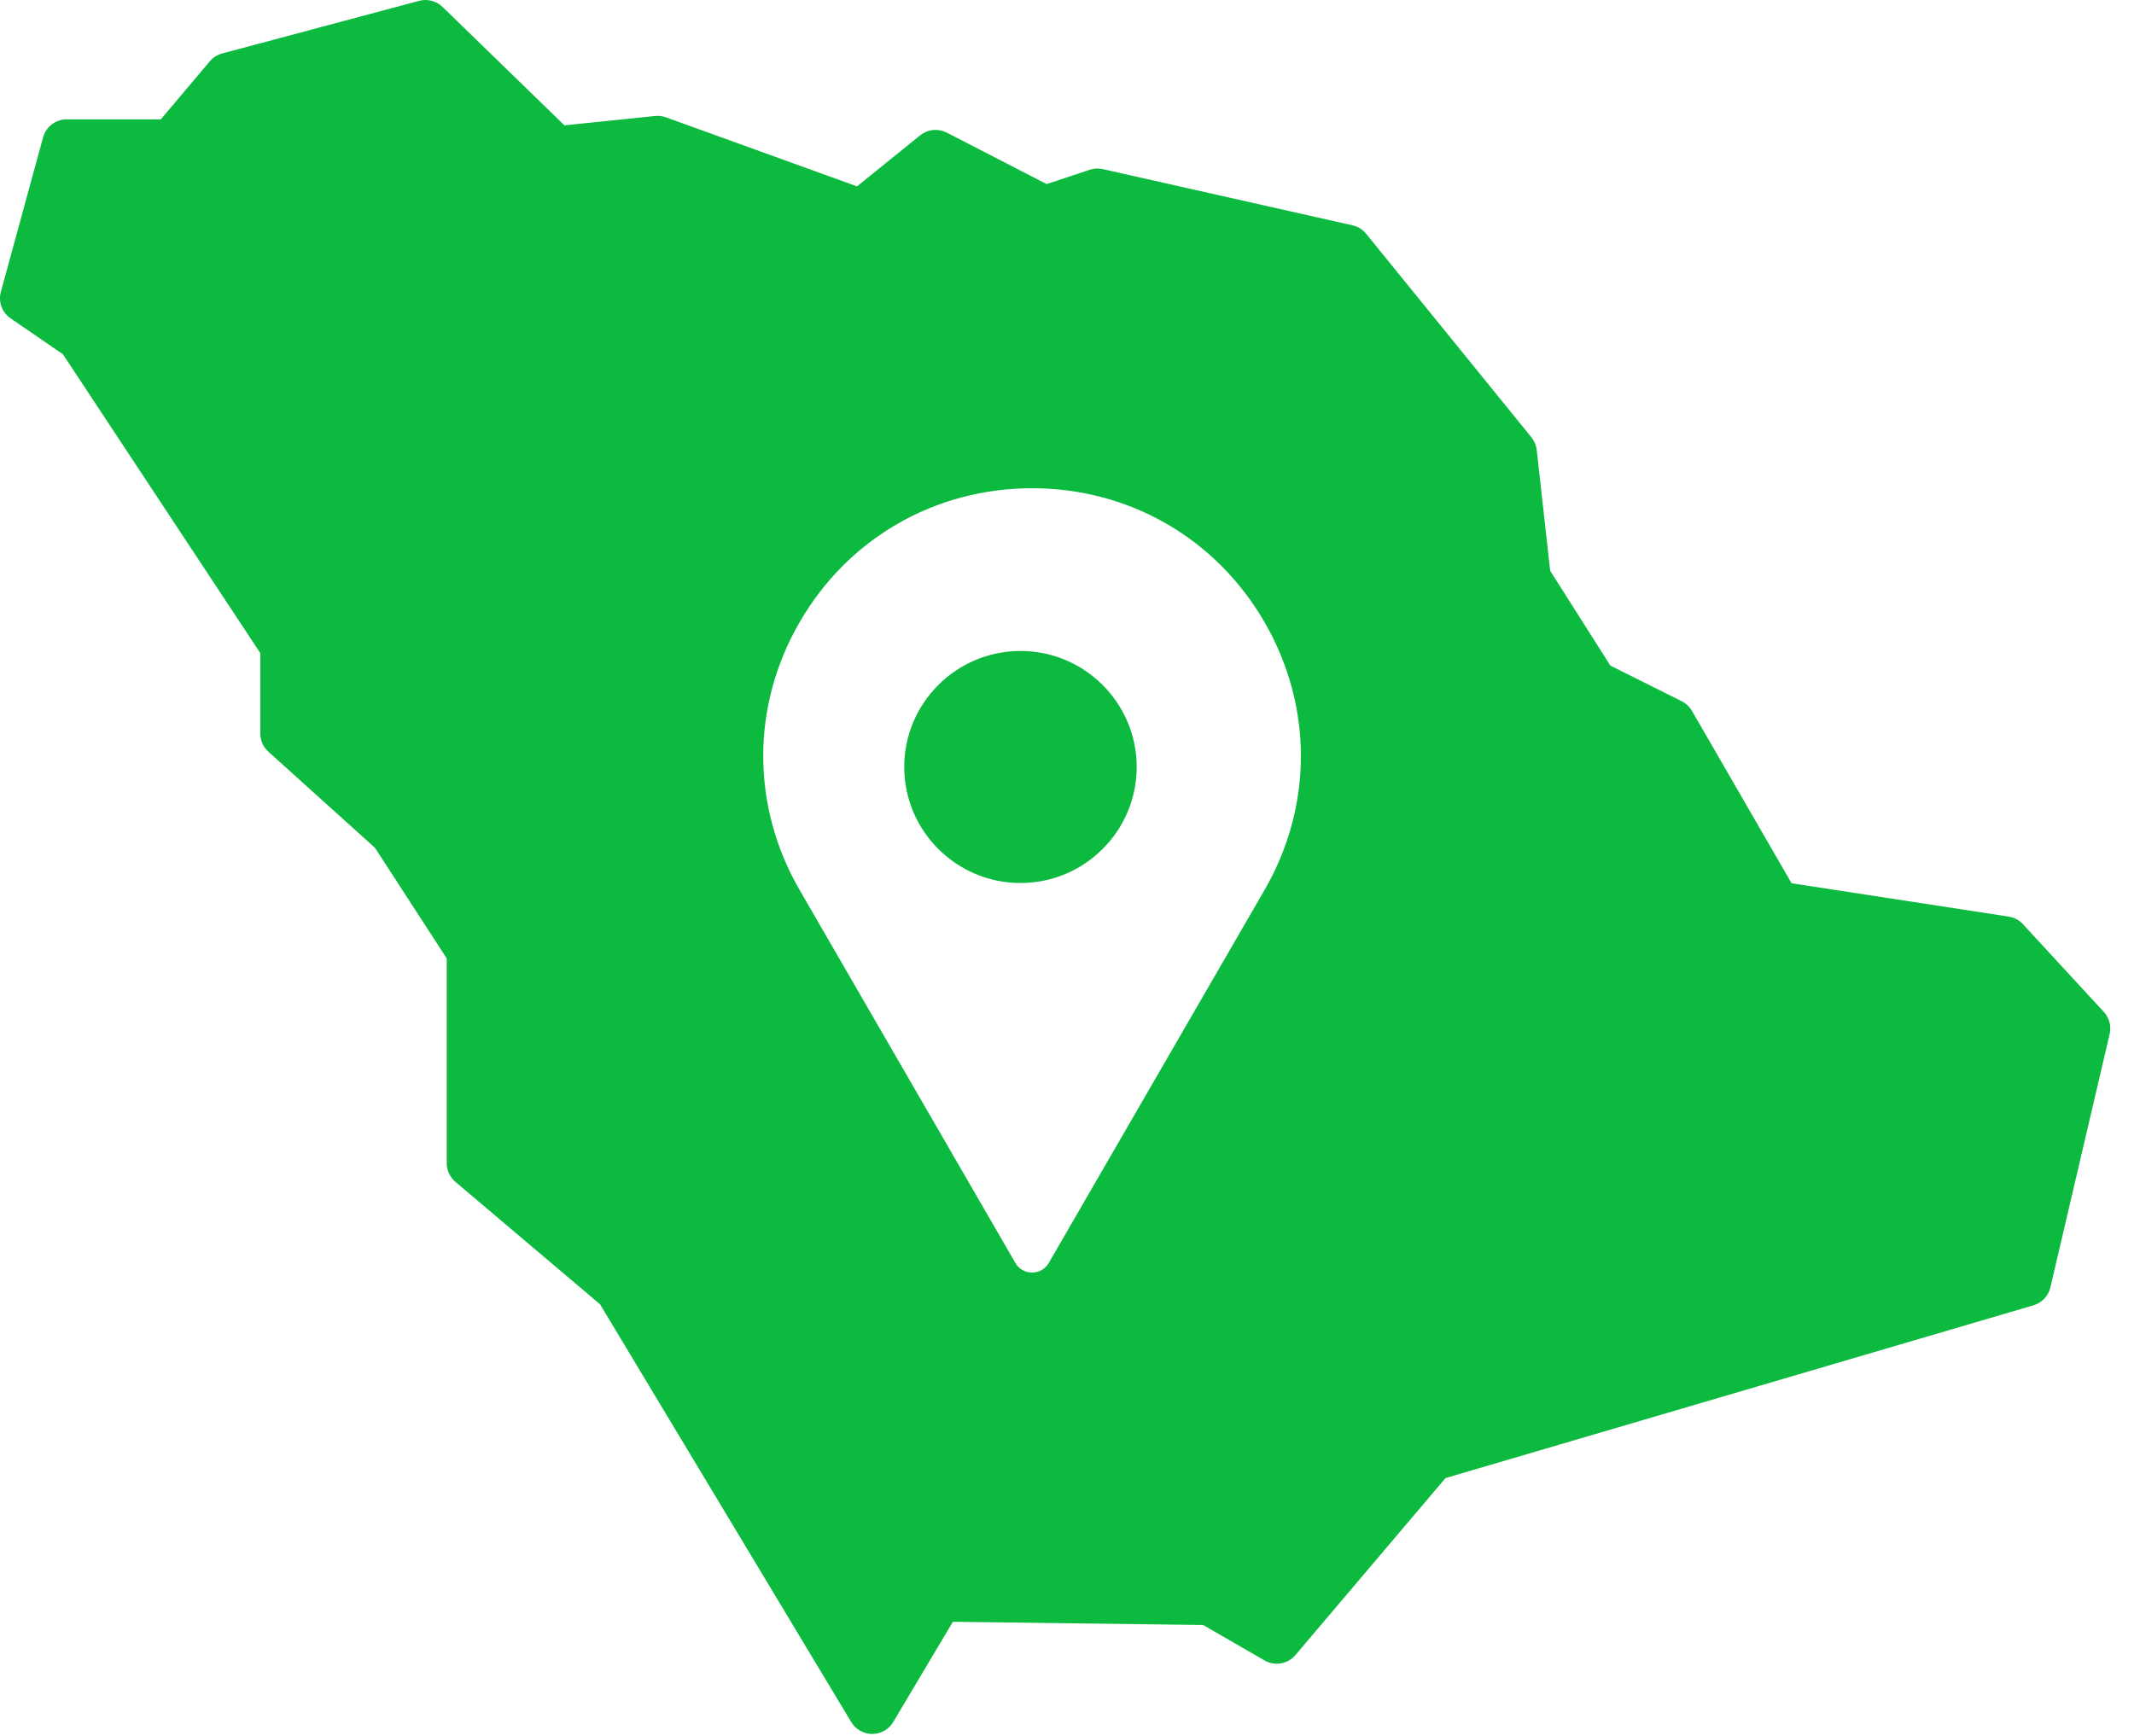 <svg width="59" height="48" viewBox="0 0 59 48" fill="none" xmlns="http://www.w3.org/2000/svg">
<path fill-rule="evenodd" clip-rule="evenodd" d="M23.782 47.858C23.883 47.915 23.998 47.946 24.115 47.946L24.116 47.945C24.233 47.945 24.348 47.915 24.45 47.857C24.551 47.799 24.636 47.716 24.696 47.615L26.345 44.844L33.266 44.934L34.961 45.913C35.098 45.992 35.259 46.021 35.415 45.994C35.571 45.967 35.713 45.886 35.815 45.765L39.964 40.871L56.221 36.093C56.336 36.059 56.439 35.996 56.521 35.909C56.603 35.822 56.661 35.715 56.688 35.599L58.327 28.591C58.377 28.374 58.317 28.146 58.166 27.981L55.929 25.554C55.825 25.442 55.686 25.368 55.534 25.345L49.533 24.423L46.778 19.655C46.712 19.541 46.613 19.448 46.494 19.389L44.523 18.405L42.859 15.783L42.487 12.444C42.473 12.315 42.422 12.194 42.341 12.093L37.77 6.463C37.674 6.345 37.541 6.263 37.393 6.23L30.488 4.676C30.368 4.649 30.242 4.655 30.125 4.695L28.937 5.09L26.176 3.667C26.059 3.607 25.927 3.582 25.797 3.596C25.666 3.609 25.543 3.66 25.44 3.742L23.694 5.153L18.413 3.244C18.317 3.209 18.214 3.197 18.113 3.207L15.606 3.466L12.235 0.191C12.151 0.11 12.047 0.051 11.934 0.022C11.82 -0.008 11.701 -0.007 11.588 0.023L6.142 1.479C6.008 1.515 5.889 1.59 5.8 1.696L4.446 3.301H1.843C1.695 3.3 1.551 3.349 1.433 3.439C1.315 3.529 1.23 3.655 1.191 3.798L0.024 8.069C-0.013 8.204 -0.007 8.347 0.041 8.479C0.089 8.61 0.178 8.723 0.293 8.803L1.74 9.796L7.197 18.06V20.284C7.197 20.379 7.217 20.472 7.255 20.558C7.293 20.645 7.35 20.722 7.42 20.785L10.368 23.444L12.351 26.502V32.164C12.351 32.262 12.373 32.359 12.414 32.448C12.455 32.537 12.515 32.616 12.59 32.679L16.59 36.065L23.535 47.618C23.595 47.718 23.68 47.801 23.782 47.858ZM28.268 35.117C28.349 35.164 28.441 35.188 28.534 35.188C28.628 35.188 28.72 35.164 28.801 35.117C28.882 35.071 28.949 35.003 28.996 34.922L34.961 24.61C36.302 22.291 36.302 19.522 34.961 17.203C33.619 14.884 31.217 13.5 28.534 13.5C25.852 13.5 23.449 14.884 22.108 17.203C20.766 19.522 20.766 22.291 22.108 24.61L28.073 34.922C28.12 35.003 28.187 35.071 28.268 35.117Z" fill="#0DBA40"/>
<path d="M28.214 24.416C26.442 24.416 25 22.977 25 21.208C25 19.439 26.442 18 28.214 18C29.986 18 31.427 19.439 31.427 21.208C31.427 22.977 29.986 24.416 28.214 24.416Z" fill="#0DBA40"/>
</svg>
